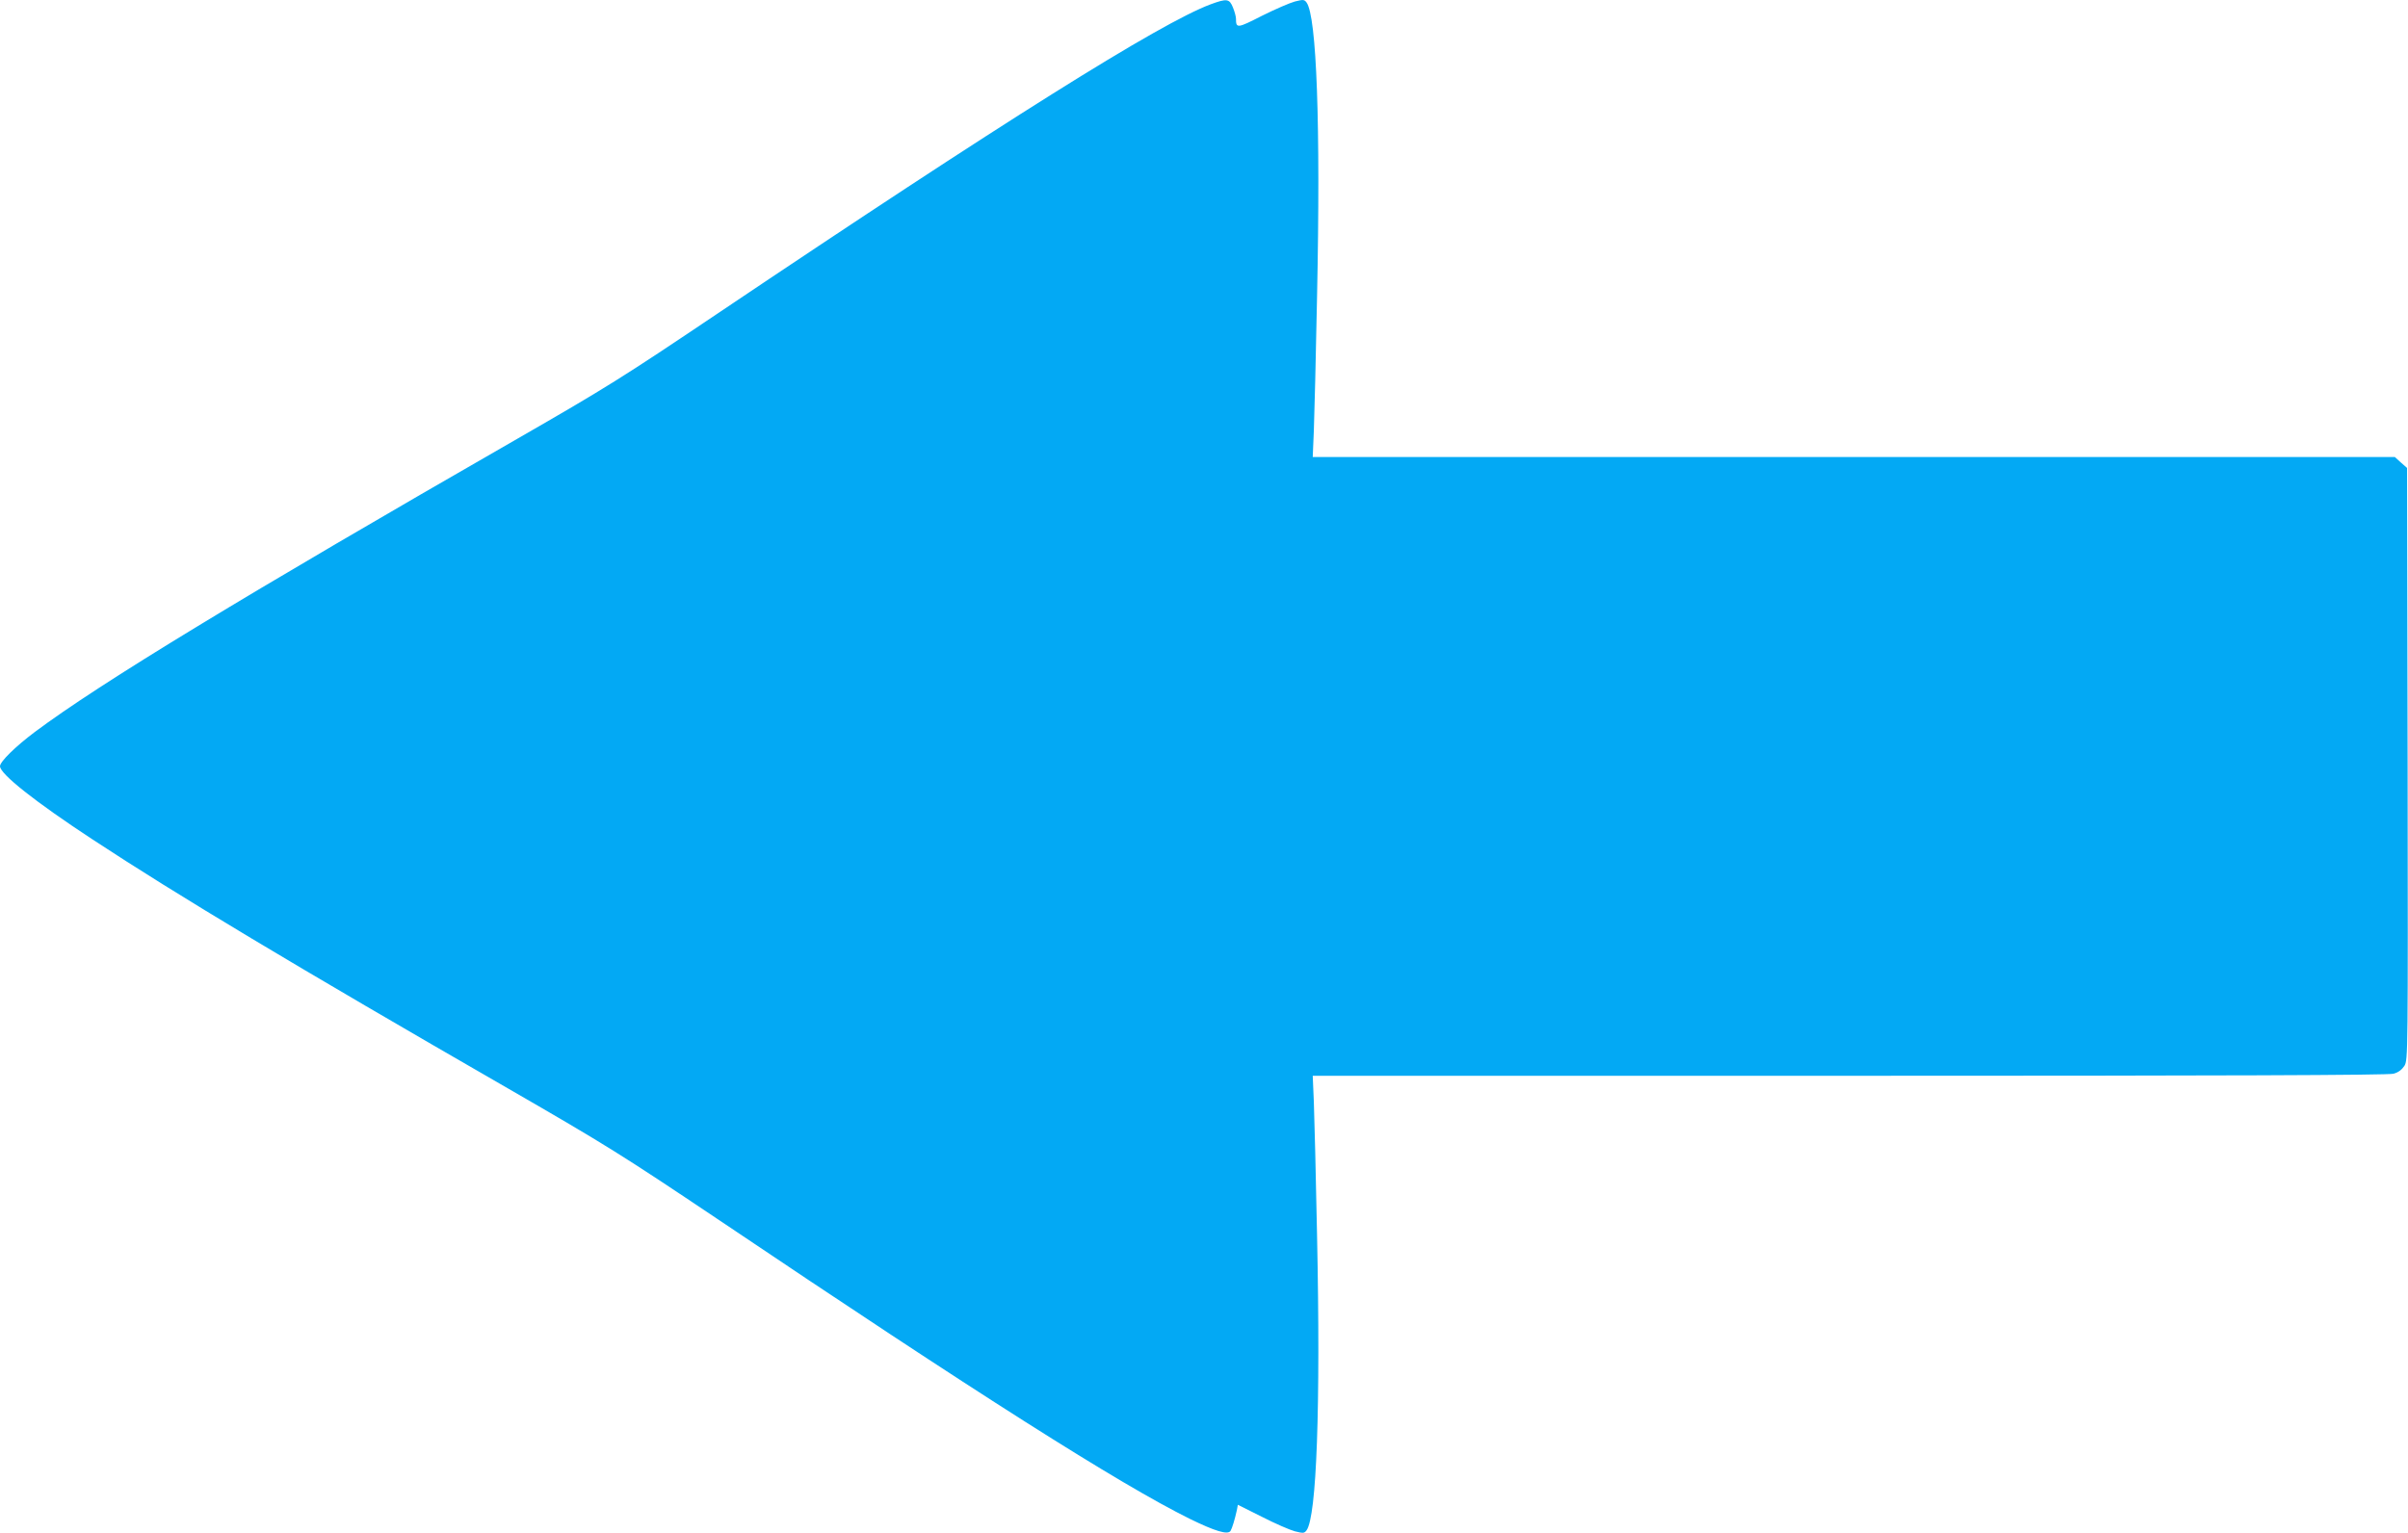 <?xml version="1.0" standalone="no"?>
<!DOCTYPE svg PUBLIC "-//W3C//DTD SVG 20010904//EN"
 "http://www.w3.org/TR/2001/REC-SVG-20010904/DTD/svg10.dtd">
<svg version="1.0" xmlns="http://www.w3.org/2000/svg"
 width="1280pt" height="815pt" viewBox="0 0 1280 815"
 preserveAspectRatio="xMidYMid meet">
<g transform="translate(0,815) scale(0.1,-0.1)"
fill="#03a9f4" stroke="none">
<path d="M6435 8127 c-268 -100 -1105 -625 -2625 -1647 -498 -335 -589 -392
-1055 -660 -1457 -837 -2225 -1304 -2570 -1562 -105 -79 -185 -158 -185 -182
0 -41 185 -188 493 -390 447 -294 1070 -668 2212 -1326 518 -299 601 -351
1105 -689 1389 -935 2143 -1413 2515 -1597 133 -65 201 -86 216 -64 9 15 23
62 34 112 l5 27 128 -64 c70 -36 149 -70 175 -77 44 -11 50 -11 62 5 54 74 75
655 56 1567 -6 311 -14 629 -17 708 l-6 142 2853 0 c1972 0 2866 3 2892 11 26
7 44 21 58 42 19 31 19 61 17 1605 l-3 1574 -33 29 -32 29 -2876 0 -2876 0 6
143 c3 78 11 399 17 712 19 914 -2 1488 -56 1562 -12 16 -18 16 -62 5 -26 -7
-105 -41 -175 -76 -131 -67 -138 -68 -138 -15 0 10 -7 37 -16 59 -19 47 -32
49 -119 17z"/>
</g>
</svg>
